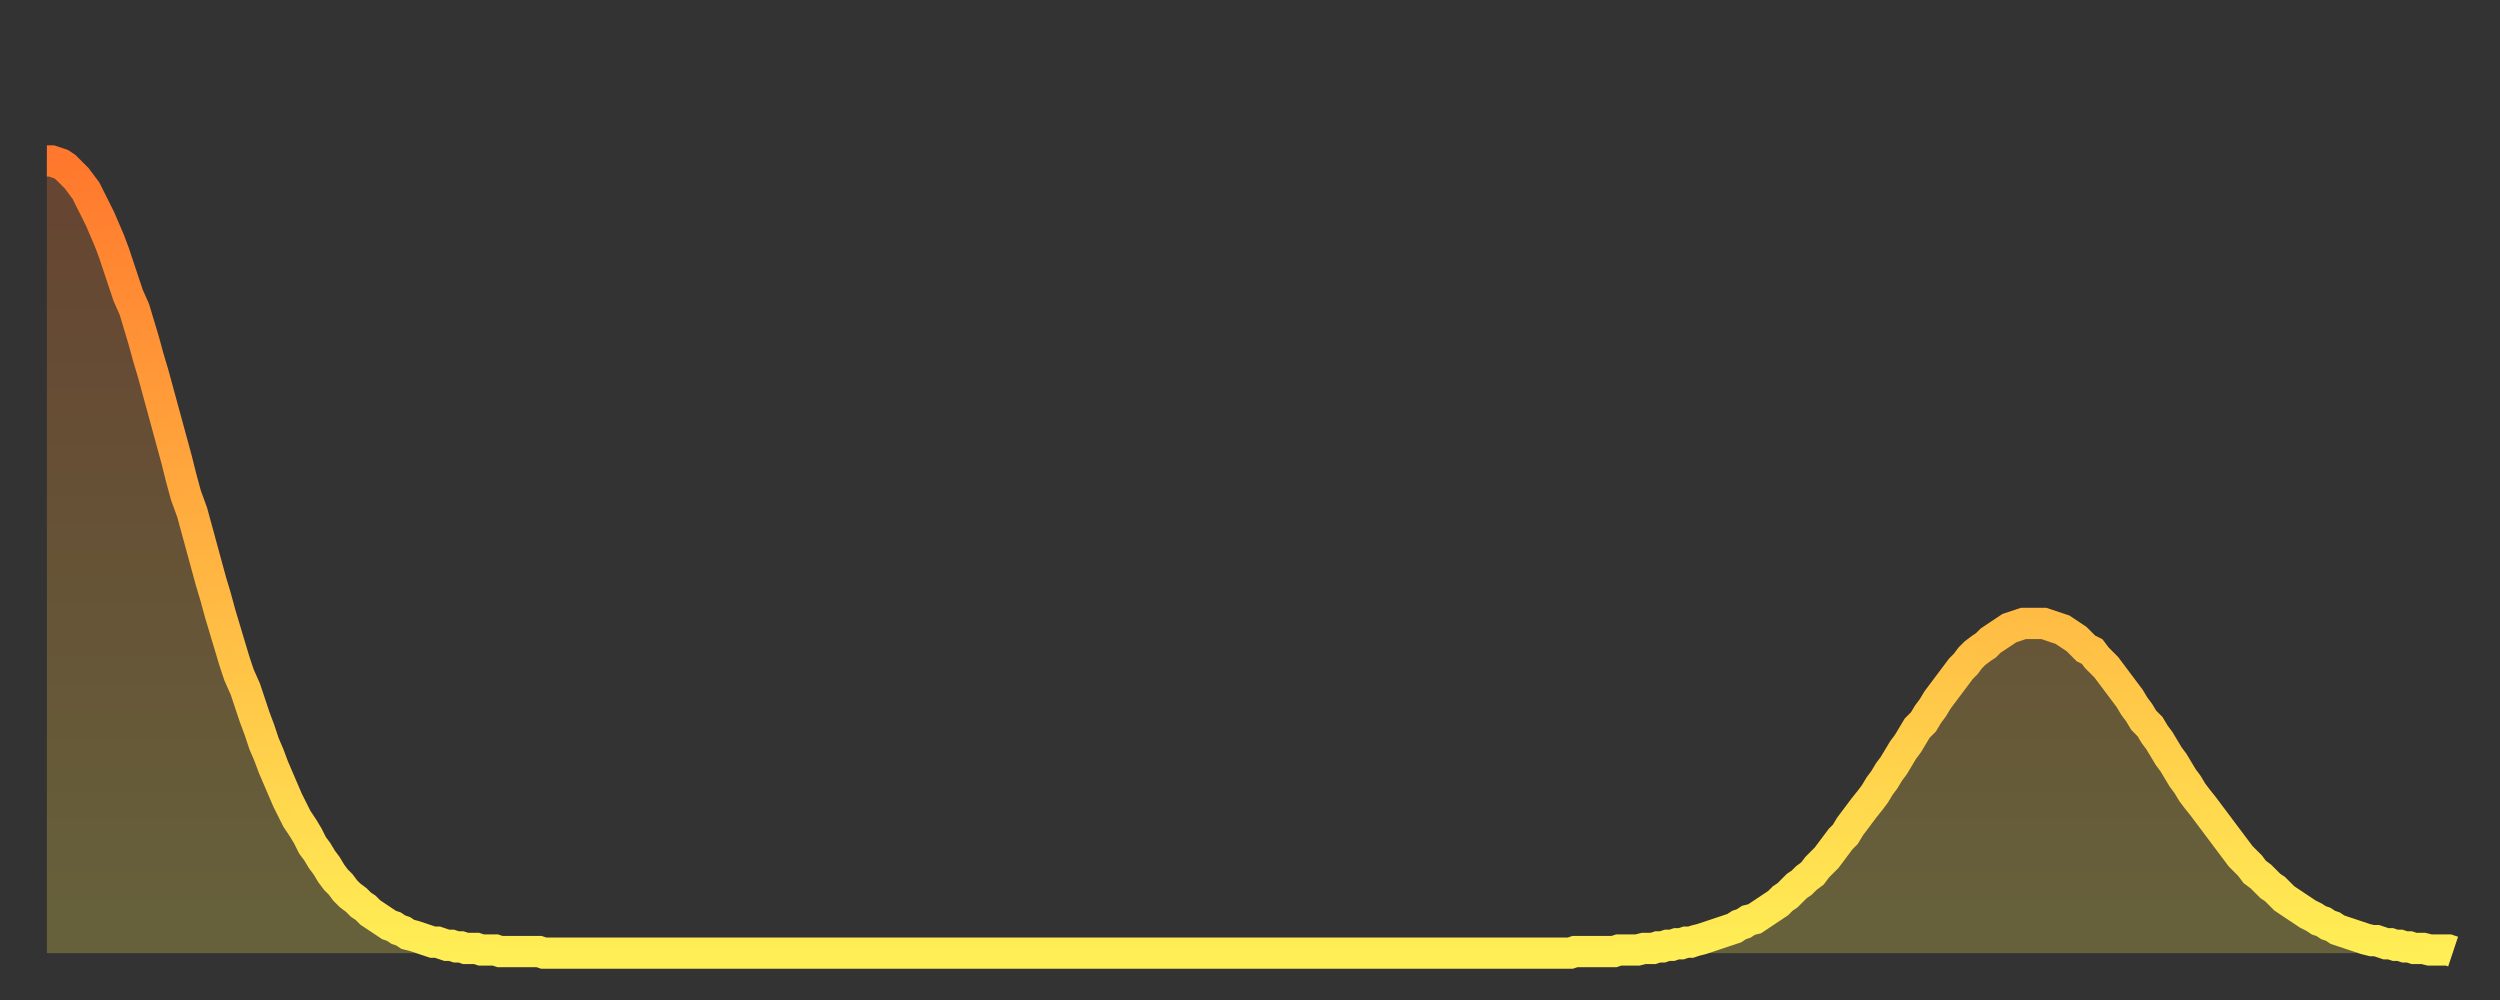 <?xml version="1.0" encoding="utf-8" ?>
<svg baseProfile="full" height="64" version="1.1" width="160" xmlns="http://www.w3.org/2000/svg" xmlns:ev="http://www.w3.org/2001/xml-events" xmlns:xlink="http://www.w3.org/1999/xlink"><rect width="100%" height="100%" fill="#333333" stroke="none"/><defs><linearGradient id="id1640804" x1="0" x2="0" y1="0" y2="1"><stop offset="0%" stop-color="#ff782d" /><stop offset="50%" stop-color="#ffb341" /><stop offset="100%" stop-color="#ffee55" /></linearGradient></defs><g transform="translate(3,3)"><g><path d="M 0.0 7.3 0.3 7.3 0.6 7.4 0.9 7.5 1.2 7.7 1.5 8.0 1.9 8.4 2.2 8.8 2.5 9.2 2.8 9.8 3.1 10.4 3.4 11.0 3.7 11.7 4.0 12.4 4.3 13.2 4.6 14.1 4.9 15.0 5.2 15.9 5.6 16.8 5.9 17.8 6.2 18.8 6.5 19.9 6.8 20.9 7.1 22.0 7.4 23.1 7.7 24.2 8.0 25.3 8.3 26.4 8.6 27.6 8.9 28.7 9.3 29.8 9.6 30.9 9.9 32.0 10.2 33.1 10.5 34.2 10.8 35.2 11.1 36.3 11.4 37.3 11.7 38.3 12.0 39.3 12.3 40.2 12.7 41.1 13.0 42.0 13.3 42.9 13.6 43.7 13.9 44.6 14.2 45.3 14.5 46.1 14.8 46.8 15.1 47.5 15.4 48.2 15.7 48.8 16.0 49.4 16.4 50.0 16.7 50.5 17.0 51.1 17.3 51.5 17.6 52.0 17.9 52.4 18.2 52.9 18.5 53.3 18.8 53.6 19.1 54.0 19.4 54.3 19.8 54.6 20.1 54.9 20.4 55.1 20.7 55.4 21.0 55.6 21.3 55.8 21.6 56.0 21.9 56.2 22.2 56.3 22.5 56.5 22.8 56.6 23.1 56.8 23.5 56.9 23.8 57.0 24.1 57.1 24.4 57.2 24.7 57.3 25.0 57.3 25.3 57.4 25.6 57.5 25.9 57.5 26.2 57.6 26.5 57.6 26.8 57.7 27.2 57.7 27.5 57.7 27.8 57.8 28.1 57.8 28.4 57.8 28.7 57.8 29.0 57.9 29.3 57.9 29.6 57.9 29.9 57.9 30.2 57.9 30.6 57.9 30.9 57.9 31.2 57.9 31.5 57.9 31.8 58.0 32.1 58.0 32.4 58.0 32.7 58.0 33.0 58.0 33.3 58.0 33.6 58.0 33.9 58.0 34.3 58.0 34.6 58.0 34.9 58.0 35.2 58.0 35.5 58.0 35.8 58.0 36.1 58.0 36.4 58.0 36.7 58.0 37.0 58.0 37.3 58.0 37.7 58.0 38.0 58.0 38.3 58.0 38.6 58.0 38.9 58.0 39.2 58.0 39.5 58.0 39.8 58.0 40.1 58.0 40.4 58.0 40.7 58.0 41.0 58.0 41.4 58.0 41.7 58.0 42.0 58.0 42.3 58.0 42.6 58.0 42.9 58.0 43.2 58.0 43.5 58.0 43.8 58.0 44.1 58.0 44.4 58.0 44.7 58.0 45.1 58.0 45.4 58.0 45.7 58.0 46.0 58.0 46.3 58.0 46.6 58.0 46.9 58.0 47.2 58.0 47.5 58.0 47.8 58.0 48.1 58.0 48.5 58.0 48.8 58.0 49.1 58.0 49.4 58.0 49.7 58.0 50.0 58.0 50.3 58.0 50.6 58.0 50.9 58.0 51.2 58.0 51.5 58.0 51.8 58.0 52.2 58.0 52.5 58.0 52.8 58.0 53.1 58.0 53.4 58.0 53.7 58.0 54.0 58.0 54.3 58.0 54.6 58.0 54.9 58.0 55.2 58.0 55.6 58.0 55.9 58.0 56.2 58.0 56.5 58.0 56.8 58.0 57.1 58.0 57.4 58.0 57.7 58.0 58.0 58.0 58.3 58.0 58.6 58.0 58.9 58.0 59.3 58.0 59.6 58.0 59.9 58.0 60.2 58.0 60.5 58.0 60.8 58.0 61.1 58.0 61.4 58.0 61.7 58.0 62.0 58.0 62.3 58.0 62.6 58.0 63.0 58.0 63.3 58.0 63.6 58.0 63.9 58.0 64.2 58.0 64.5 58.0 64.8 58.0 65.1 58.0 65.4 58.0 65.7 58.0 66.0 58.0 66.4 58.0 66.7 58.0 67.0 58.0 67.3 58.0 67.6 58.0 67.9 58.0 68.2 58.0 68.5 58.0 68.8 58.0 69.1 58.0 69.4 58.0 69.7 58.0 70.1 58.0 70.4 58.0 70.7 58.0 71.0 58.0 71.3 58.0 71.6 58.0 71.9 58.0 72.2 58.0 72.5 58.0 72.8 58.0 73.1 58.0 73.5 58.0 73.8 58.0 74.1 58.0 74.4 58.0 74.7 58.0 75.0 58.0 75.3 58.0 75.6 58.0 75.9 58.0 76.2 58.0 76.5 58.0 76.8 58.0 77.2 58.0 77.5 58.0 77.8 58.0 78.1 58.0 78.4 58.0 78.7 58.0 79.0 58.0 79.3 58.0 79.6 58.0 79.9 58.0 80.2 58.0 80.5 58.0 80.9 58.0 81.2 58.0 81.5 58.0 81.8 58.0 82.1 58.0 82.4 58.0 82.7 58.0 83.0 58.0 83.3 58.0 83.6 58.0 83.9 58.0 84.3 58.0 84.6 58.0 84.9 58.0 85.2 58.0 85.5 58.0 85.8 58.0 86.1 58.0 86.4 58.0 86.7 58.0 87.0 58.0 87.3 58.0 87.6 58.0 88.0 58.0 88.3 58.0 88.6 58.0 88.9 58.0 89.2 58.0 89.5 58.0 89.8 58.0 90.1 58.0 90.4 58.0 90.7 58.0 91.0 58.0 91.4 58.0 91.7 58.0 92.0 58.0 92.3 58.0 92.6 58.0 92.9 58.0 93.2 58.0 93.5 58.0 93.8 58.0 94.1 58.0 94.4 58.0 94.7 58.0 95.1 58.0 95.4 58.0 95.7 58.0 96.0 58.0 96.3 58.0 96.6 58.0 96.9 58.0 97.2 58.0 97.5 58.0 97.8 57.9 98.1 57.9 98.4 57.9 98.8 57.9 99.1 57.9 99.4 57.9 99.7 57.9 100.0 57.9 100.3 57.9 100.6 57.8 100.9 57.8 101.2 57.8 101.5 57.8 101.8 57.8 102.2 57.7 102.5 57.7 102.8 57.7 103.1 57.6 103.4 57.6 103.7 57.5 104.0 57.5 104.3 57.4 104.6 57.4 104.9 57.3 105.2 57.3 105.5 57.2 105.9 57.1 106.2 57.0 106.5 56.9 106.8 56.8 107.1 56.7 107.4 56.6 107.7 56.5 108.0 56.4 108.3 56.2 108.6 56.1 108.9 55.9 109.3 55.8 109.6 55.6 109.9 55.4 110.2 55.2 110.5 55.0 110.8 54.8 111.1 54.5 111.4 54.3 111.7 54.0 112.0 53.7 112.3 53.5 112.6 53.2 113.0 52.9 113.3 52.5 113.6 52.2 113.9 51.9 114.2 51.5 114.5 51.1 114.8 50.7 115.1 50.4 115.4 49.9 115.7 49.5 116.0 49.1 116.3 48.7 116.7 48.2 117.0 47.8 117.3 47.3 117.6 46.9 117.9 46.4 118.2 46.0 118.5 45.5 118.8 45.0 119.1 44.6 119.4 44.1 119.7 43.6 120.1 43.2 120.4 42.7 120.7 42.3 121.0 41.8 121.3 41.4 121.6 41.0 121.9 40.6 122.2 40.2 122.5 39.8 122.8 39.5 123.1 39.1 123.4 38.8 123.8 38.5 124.1 38.3 124.4 38.0 124.7 37.8 125.0 37.6 125.3 37.4 125.6 37.2 125.9 37.1 126.2 37.0 126.5 36.9 126.8 36.9 127.2 36.9 127.5 36.9 127.8 36.9 128.1 37.0 128.4 37.1 128.7 37.2 129.0 37.3 129.3 37.5 129.6 37.7 129.9 37.9 130.2 38.2 130.5 38.5 130.9 38.7 131.2 39.1 131.5 39.4 131.8 39.7 132.1 40.1 132.4 40.5 132.7 40.9 133.0 41.3 133.3 41.7 133.6 42.2 133.9 42.6 134.2 43.1 134.6 43.5 134.9 44.0 135.2 44.4 135.5 44.9 135.8 45.4 136.1 45.8 136.4 46.3 136.7 46.8 137.0 47.2 137.3 47.7 137.6 48.1 138.0 48.6 138.3 49.0 138.6 49.4 138.9 49.8 139.2 50.2 139.5 50.6 139.8 51.0 140.1 51.4 140.4 51.8 140.7 52.1 141.0 52.4 141.3 52.8 141.7 53.1 142.0 53.4 142.3 53.7 142.6 53.9 142.9 54.2 143.2 54.5 143.5 54.7 143.8 54.9 144.1 55.1 144.4 55.3 144.7 55.5 145.1 55.7 145.4 55.9 145.7 56.0 146.0 56.2 146.3 56.3 146.6 56.5 146.9 56.6 147.2 56.7 147.5 56.8 147.8 56.9 148.1 57.0 148.4 57.1 148.8 57.2 149.1 57.2 149.4 57.3 149.7 57.4 150.0 57.4 150.3 57.5 150.6 57.5 150.9 57.6 151.2 57.6 151.5 57.7 151.8 57.7 152.1 57.7 152.5 57.8 152.8 57.8 153.1 57.8 153.4 57.8 153.7 57.8 154.0 57.9" fill="none" id="graph-curve" opacity="1" stroke="url(#id1640804)" stroke-width="2" /><path d="M 0 58 L 0.0 7.3 0.3 7.3 0.6 7.4 0.9 7.5 1.2 7.7 1.5 8.0 1.9 8.4 2.2 8.8 2.5 9.2 2.8 9.8 3.1 10.4 3.4 11.0 3.7 11.7 4.0 12.4 4.3 13.2 4.6 14.1 4.9 15.0 5.2 15.9 5.6 16.8 5.9 17.8 6.2 18.8 6.5 19.9 6.8 20.9 7.1 22.0 7.4 23.1 7.7 24.2 8.0 25.3 8.3 26.4 8.6 27.6 8.9 28.7 9.3 29.8 9.6 30.9 9.9 32.0 10.2 33.1 10.5 34.2 10.8 35.2 11.1 36.3 11.4 37.3 11.7 38.3 12.0 39.3 12.3 40.2 12.7 41.1 13.0 42.0 13.3 42.9 13.6 43.7 13.9 44.6 14.2 45.3 14.5 46.1 14.8 46.8 15.1 47.5 15.4 48.2 15.7 48.8 16.0 49.4 16.4 50.0 16.7 50.5 17.0 51.1 17.3 51.5 17.6 52.0 17.9 52.4 18.2 52.9 18.5 53.3 18.8 53.6 19.1 54.0 19.4 54.3 19.8 54.6 20.1 54.9 20.4 55.1 20.7 55.4 21.0 55.6 21.3 55.8 21.6 56.0 21.9 56.2 22.2 56.3 22.5 56.5 22.8 56.6 23.1 56.8 23.5 56.9 23.8 57.0 24.1 57.1 24.4 57.2 24.7 57.3 25.0 57.3 25.3 57.4 25.6 57.5 25.9 57.5 26.2 57.6 26.5 57.6 26.8 57.7 27.2 57.7 27.5 57.7 27.8 57.8 28.1 57.8 28.4 57.8 28.7 57.8 29.0 57.9 29.3 57.9 29.6 57.9 29.9 57.9 30.2 57.9 30.6 57.9 30.9 57.9 31.2 57.9 31.5 57.9 31.8 58.0 32.1 58.0 32.4 58.0 32.7 58.0 33.0 58.0 33.3 58.0 33.6 58.0 33.9 58.0 34.3 58.0 34.6 58.0 34.9 58.0 35.2 58.0 35.5 58.0 35.8 58.0 36.1 58.0 36.4 58.0 36.7 58.0 37.0 58.0 37.3 58.0 37.7 58.0 38.0 58.0 38.3 58.0 38.6 58.0 38.9 58.0 39.2 58.0 39.5 58.0 39.8 58.0 40.1 58.0 40.4 58.0 40.7 58.0 41.0 58.0 41.4 58.0 41.7 58.0 42.0 58.0 42.3 58.0 42.6 58.0 42.9 58.0 43.2 58.0 43.5 58.0 43.8 58.0 44.1 58.0 44.4 58.0 44.7 58.0 45.1 58.0 45.4 58.0 45.7 58.0 46.0 58.0 46.3 58.0 46.6 58.0 46.9 58.0 47.2 58.0 47.5 58.0 47.8 58.0 48.1 58.0 48.5 58.0 48.8 58.0 49.1 58.0 49.4 58.0 49.7 58.0 50.0 58.0 50.3 58.0 50.6 58.0 50.9 58.0 51.2 58.0 51.5 58.0 51.8 58.0 52.2 58.0 52.5 58.0 52.8 58.0 53.1 58.0 53.4 58.0 53.7 58.0 54.0 58.0 54.3 58.0 54.6 58.0 54.9 58.0 55.2 58.0 55.6 58.0 55.9 58.0 56.2 58.0 56.5 58.0 56.8 58.0 57.1 58.0 57.4 58.0 57.7 58.0 58.0 58.0 58.3 58.0 58.6 58.0 58.9 58.0 59.3 58.0 59.6 58.0 59.9 58.0 60.2 58.0 60.5 58.0 60.8 58.0 61.1 58.0 61.4 58.0 61.7 58.0 62.0 58.0 62.3 58.0 62.6 58.0 63.0 58.0 63.3 58.0 63.6 58.0 63.9 58.0 64.2 58.0 64.5 58.0 64.8 58.0 65.1 58.0 65.4 58.0 65.7 58.0 66.0 58.0 66.4 58.0 66.7 58.0 67.0 58.0 67.3 58.0 67.6 58.0 67.9 58.0 68.2 58.0 68.5 58.0 68.8 58.0 69.1 58.0 69.4 58.0 69.7 58.0 70.1 58.0 70.4 58.0 70.7 58.0 71.0 58.0 71.3 58.0 71.6 58.0 71.9 58.0 72.2 58.0 72.5 58.0 72.8 58.0 73.1 58.0 73.5 58.0 73.8 58.0 74.1 58.0 74.4 58.0 74.7 58.0 75.0 58.0 75.3 58.0 75.6 58.0 75.9 58.0 76.2 58.0 76.5 58.0 76.8 58.0 77.2 58.0 77.5 58.0 77.8 58.0 78.1 58.0 78.4 58.0 78.7 58.0 79.0 58.0 79.3 58.0 79.6 58.0 79.9 58.0 80.2 58.0 80.5 58.0 80.9 58.0 81.2 58.0 81.5 58.0 81.8 58.0 82.1 58.0 82.4 58.0 82.7 58.0 83.0 58.0 83.3 58.0 83.6 58.0 83.9 58.0 84.3 58.0 84.6 58.0 84.9 58.0 85.2 58.0 85.5 58.0 85.8 58.0 86.1 58.0 86.4 58.0 86.7 58.0 87.0 58.0 87.3 58.0 87.6 58.0 88.0 58.0 88.3 58.0 88.6 58.0 88.9 58.0 89.2 58.0 89.5 58.0 89.8 58.0 90.1 58.0 90.4 58.0 90.7 58.0 91.0 58.0 91.4 58.0 91.7 58.0 92.0 58.0 92.3 58.0 92.6 58.0 92.9 58.0 93.2 58.0 93.5 58.0 93.8 58.0 94.1 58.0 94.4 58.0 94.7 58.0 95.1 58.0 95.4 58.0 95.7 58.0 96.0 58.0 96.3 58.0 96.6 58.0 96.9 58.0 97.2 58.0 97.5 58.0 97.8 57.9 98.1 57.9 98.4 57.9 98.8 57.9 99.1 57.9 99.4 57.9 99.7 57.9 100.0 57.9 100.3 57.9 100.6 57.8 100.9 57.8 101.2 57.8 101.5 57.8 101.8 57.8 102.2 57.7 102.5 57.7 102.8 57.7 103.1 57.6 103.4 57.6 103.7 57.5 104.0 57.5 104.3 57.4 104.6 57.4 104.9 57.3 105.2 57.3 105.5 57.2 105.9 57.1 106.2 57.0 106.5 56.9 106.8 56.8 107.1 56.7 107.4 56.6 107.7 56.5 108.0 56.4 108.3 56.2 108.6 56.1 108.9 55.9 109.3 55.8 109.6 55.6 109.9 55.4 110.2 55.2 110.5 55.0 110.8 54.8 111.1 54.5 111.4 54.3 111.7 54.0 112.0 53.7 112.3 53.5 112.6 53.2 113.0 52.9 113.3 52.5 113.6 52.2 113.9 51.9 114.2 51.5 114.5 51.1 114.8 50.7 115.1 50.4 115.4 49.9 115.7 49.5 116.0 49.1 116.3 48.7 116.7 48.2 117.0 47.8 117.3 47.3 117.6 46.9 117.9 46.4 118.2 46.0 118.5 45.5 118.8 45.0 119.1 44.6 119.4 44.1 119.7 43.6 120.1 43.2 120.4 42.7 120.7 42.3 121.0 41.8 121.3 41.4 121.6 41.0 121.9 40.6 122.2 40.2 122.5 39.8 122.8 39.5 123.1 39.1 123.4 38.8 123.8 38.5 124.1 38.3 124.4 38.0 124.7 37.8 125.0 37.6 125.3 37.4 125.6 37.2 125.9 37.1 126.2 37.0 126.5 36.9 126.8 36.9 127.2 36.9 127.5 36.9 127.8 36.9 128.1 37.0 128.4 37.1 128.7 37.2 129.0 37.3 129.3 37.5 129.6 37.7 129.9 37.9 130.2 38.2 130.5 38.5 130.9 38.7 131.2 39.1 131.5 39.4 131.8 39.7 132.1 40.1 132.4 40.5 132.7 40.9 133.0 41.3 133.3 41.7 133.6 42.2 133.9 42.6 134.2 43.1 134.6 43.5 134.9 44.0 135.2 44.4 135.5 44.9 135.8 45.4 136.1 45.8 136.4 46.3 136.7 46.8 137.0 47.2 137.3 47.7 137.6 48.1 138.0 48.6 138.3 49.0 138.6 49.4 138.9 49.8 139.2 50.2 139.5 50.6 139.8 51.0 140.1 51.4 140.4 51.8 140.7 52.1 141.0 52.4 141.3 52.8 141.7 53.1 142.0 53.4 142.3 53.7 142.6 53.9 142.9 54.2 143.2 54.5 143.5 54.7 143.8 54.9 144.1 55.1 144.4 55.3 144.7 55.5 145.1 55.7 145.4 55.9 145.7 56.0 146.0 56.2 146.3 56.3 146.6 56.5 146.9 56.6 147.2 56.7 147.5 56.8 147.8 56.9 148.1 57.0 148.4 57.1 148.8 57.2 149.1 57.2 149.4 57.3 149.7 57.4 150.0 57.4 150.3 57.5 150.6 57.5 150.9 57.6 151.2 57.6 151.5 57.7 151.8 57.7 152.1 57.7 152.5 57.8 152.8 57.8 153.1 57.8 153.4 57.8 153.7 57.8 154.0 57.9 154 58" fill="url(#id1640804)" fill-opacity=".25" id="graph-shadow" /></g></g></svg>